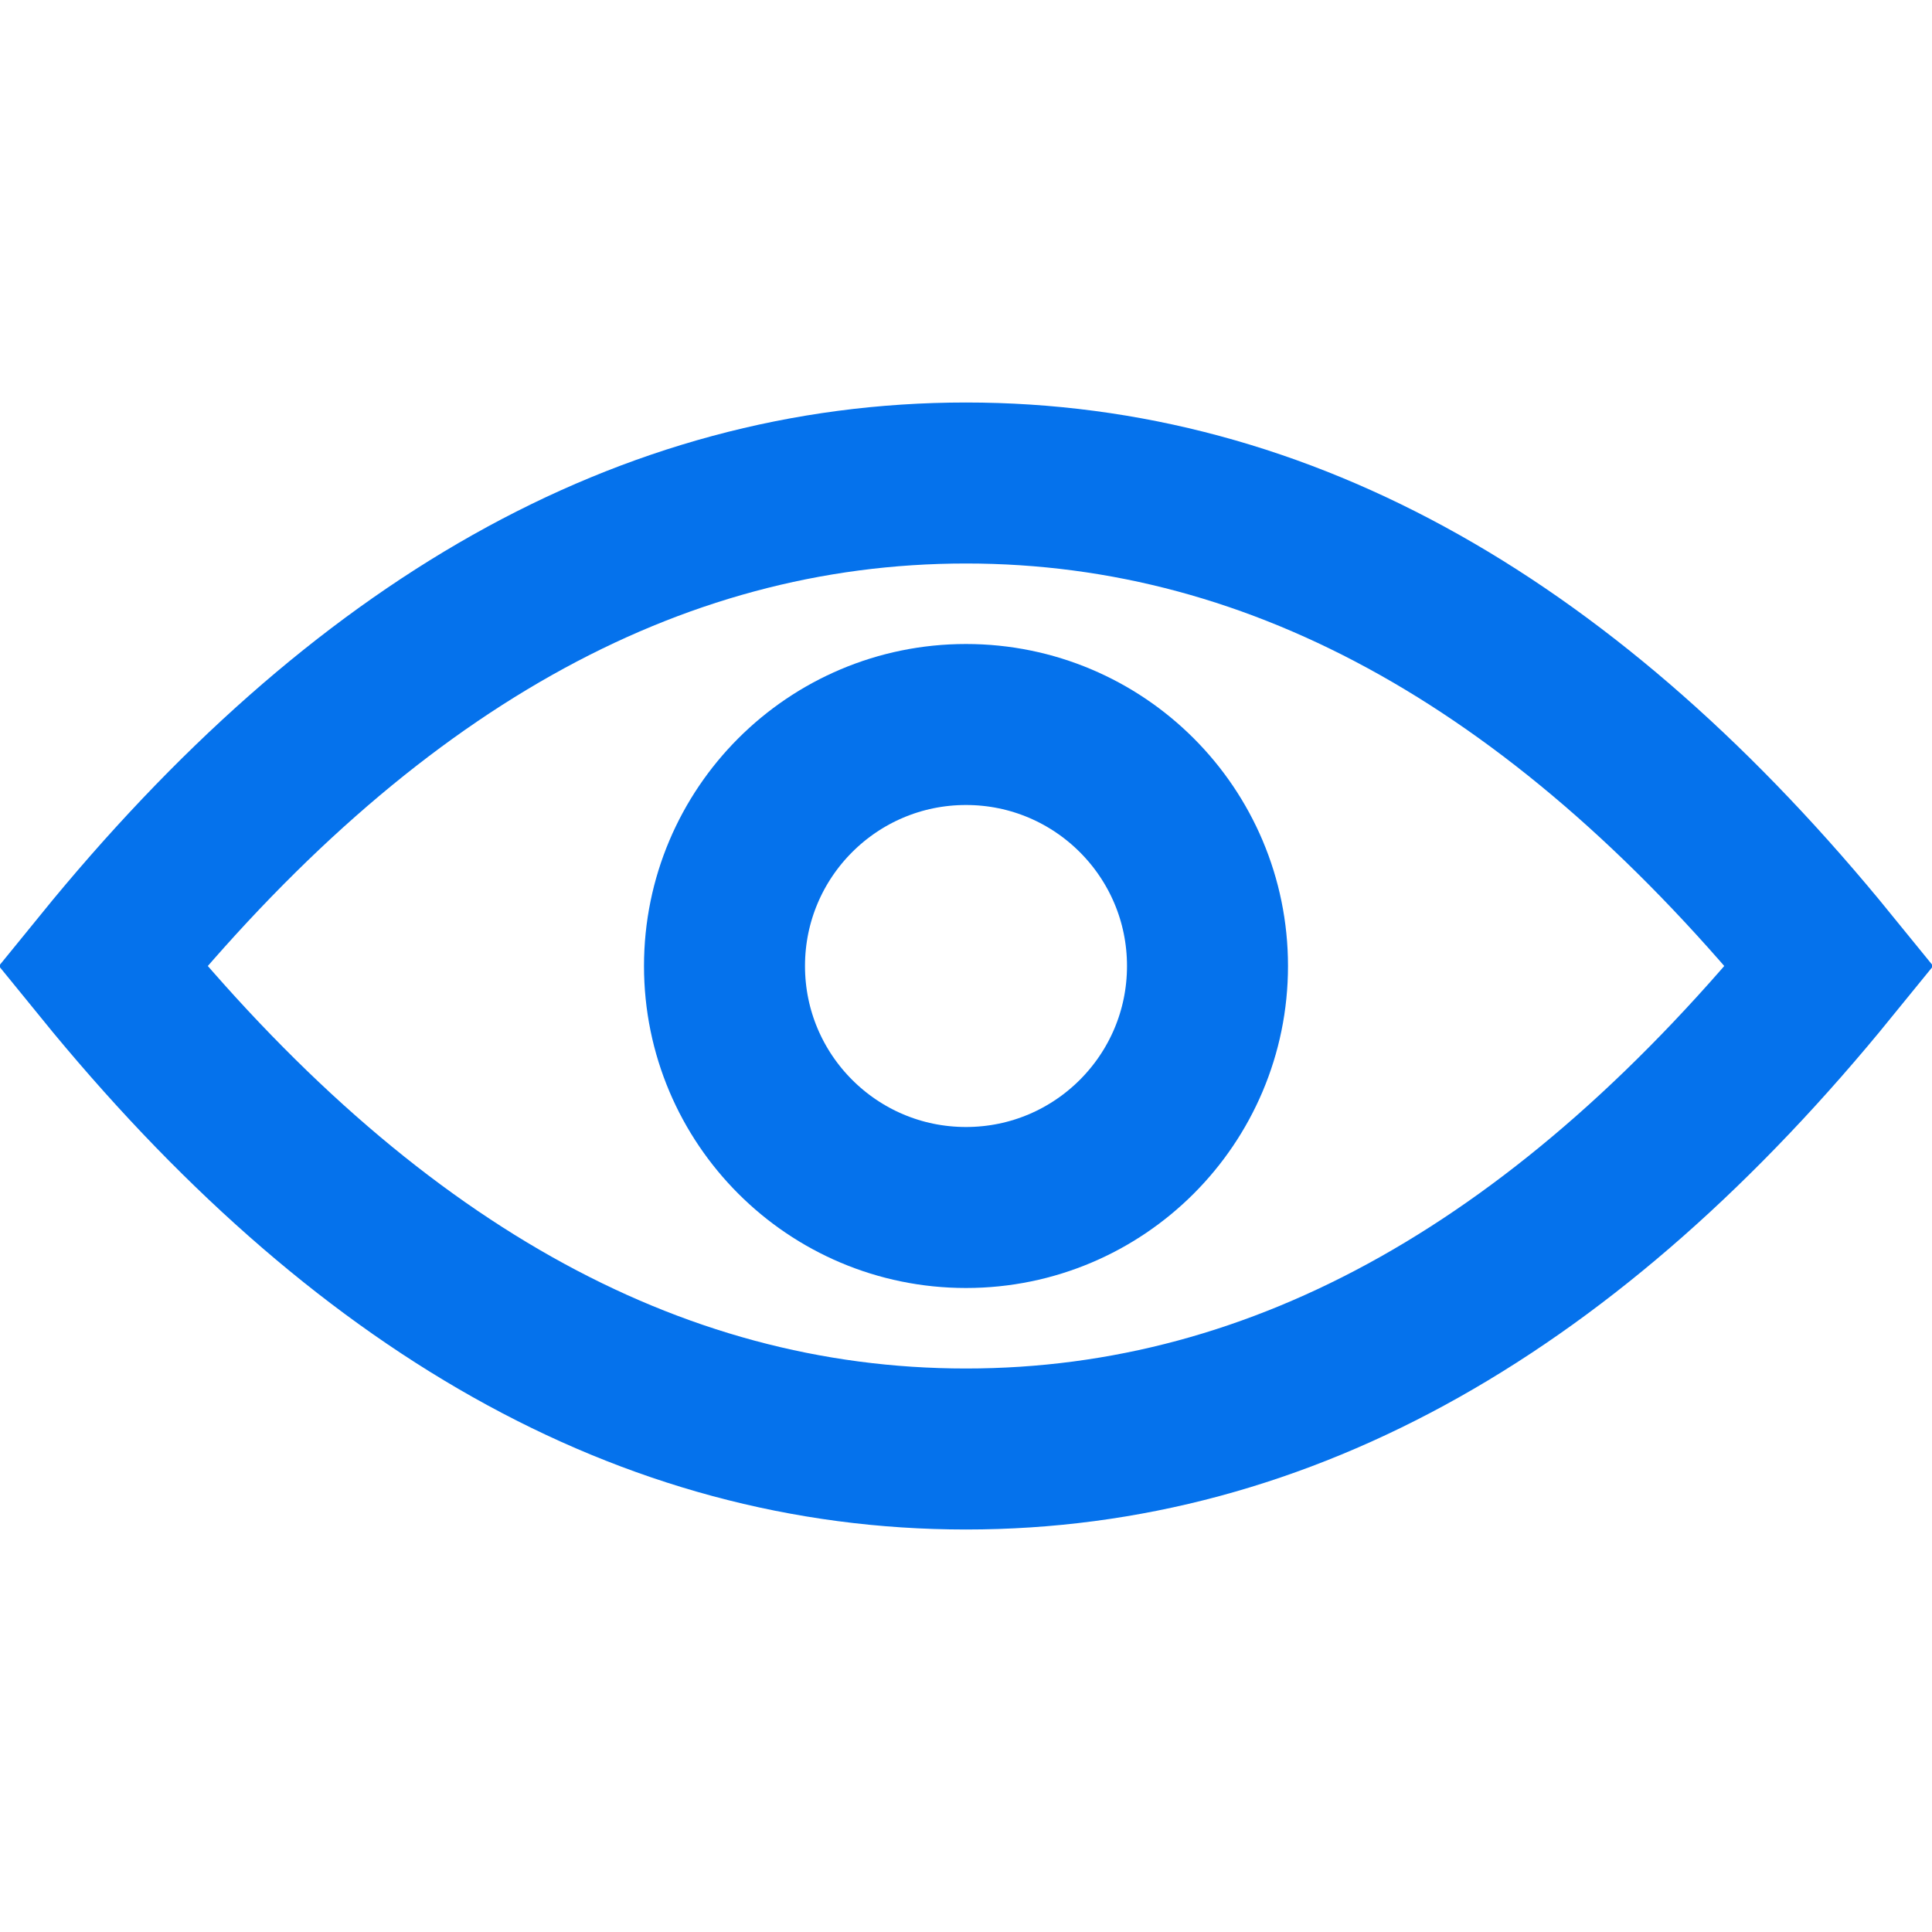 <svg xmlns="http://www.w3.org/2000/svg" width="24" height="24"><g fill="none" fill-rule="evenodd" stroke="#0572ec" stroke-width="2"><path d="M12 6C8.052 6 4.494 8.041 1.275 12 4.493 15.958 8.052 18 12 18c3.948 0 7.507-2.041 10.726-6C19.507 8.041 15.948 6 12 6z"/><circle cx="12" cy="12" r="3"/></g></svg>